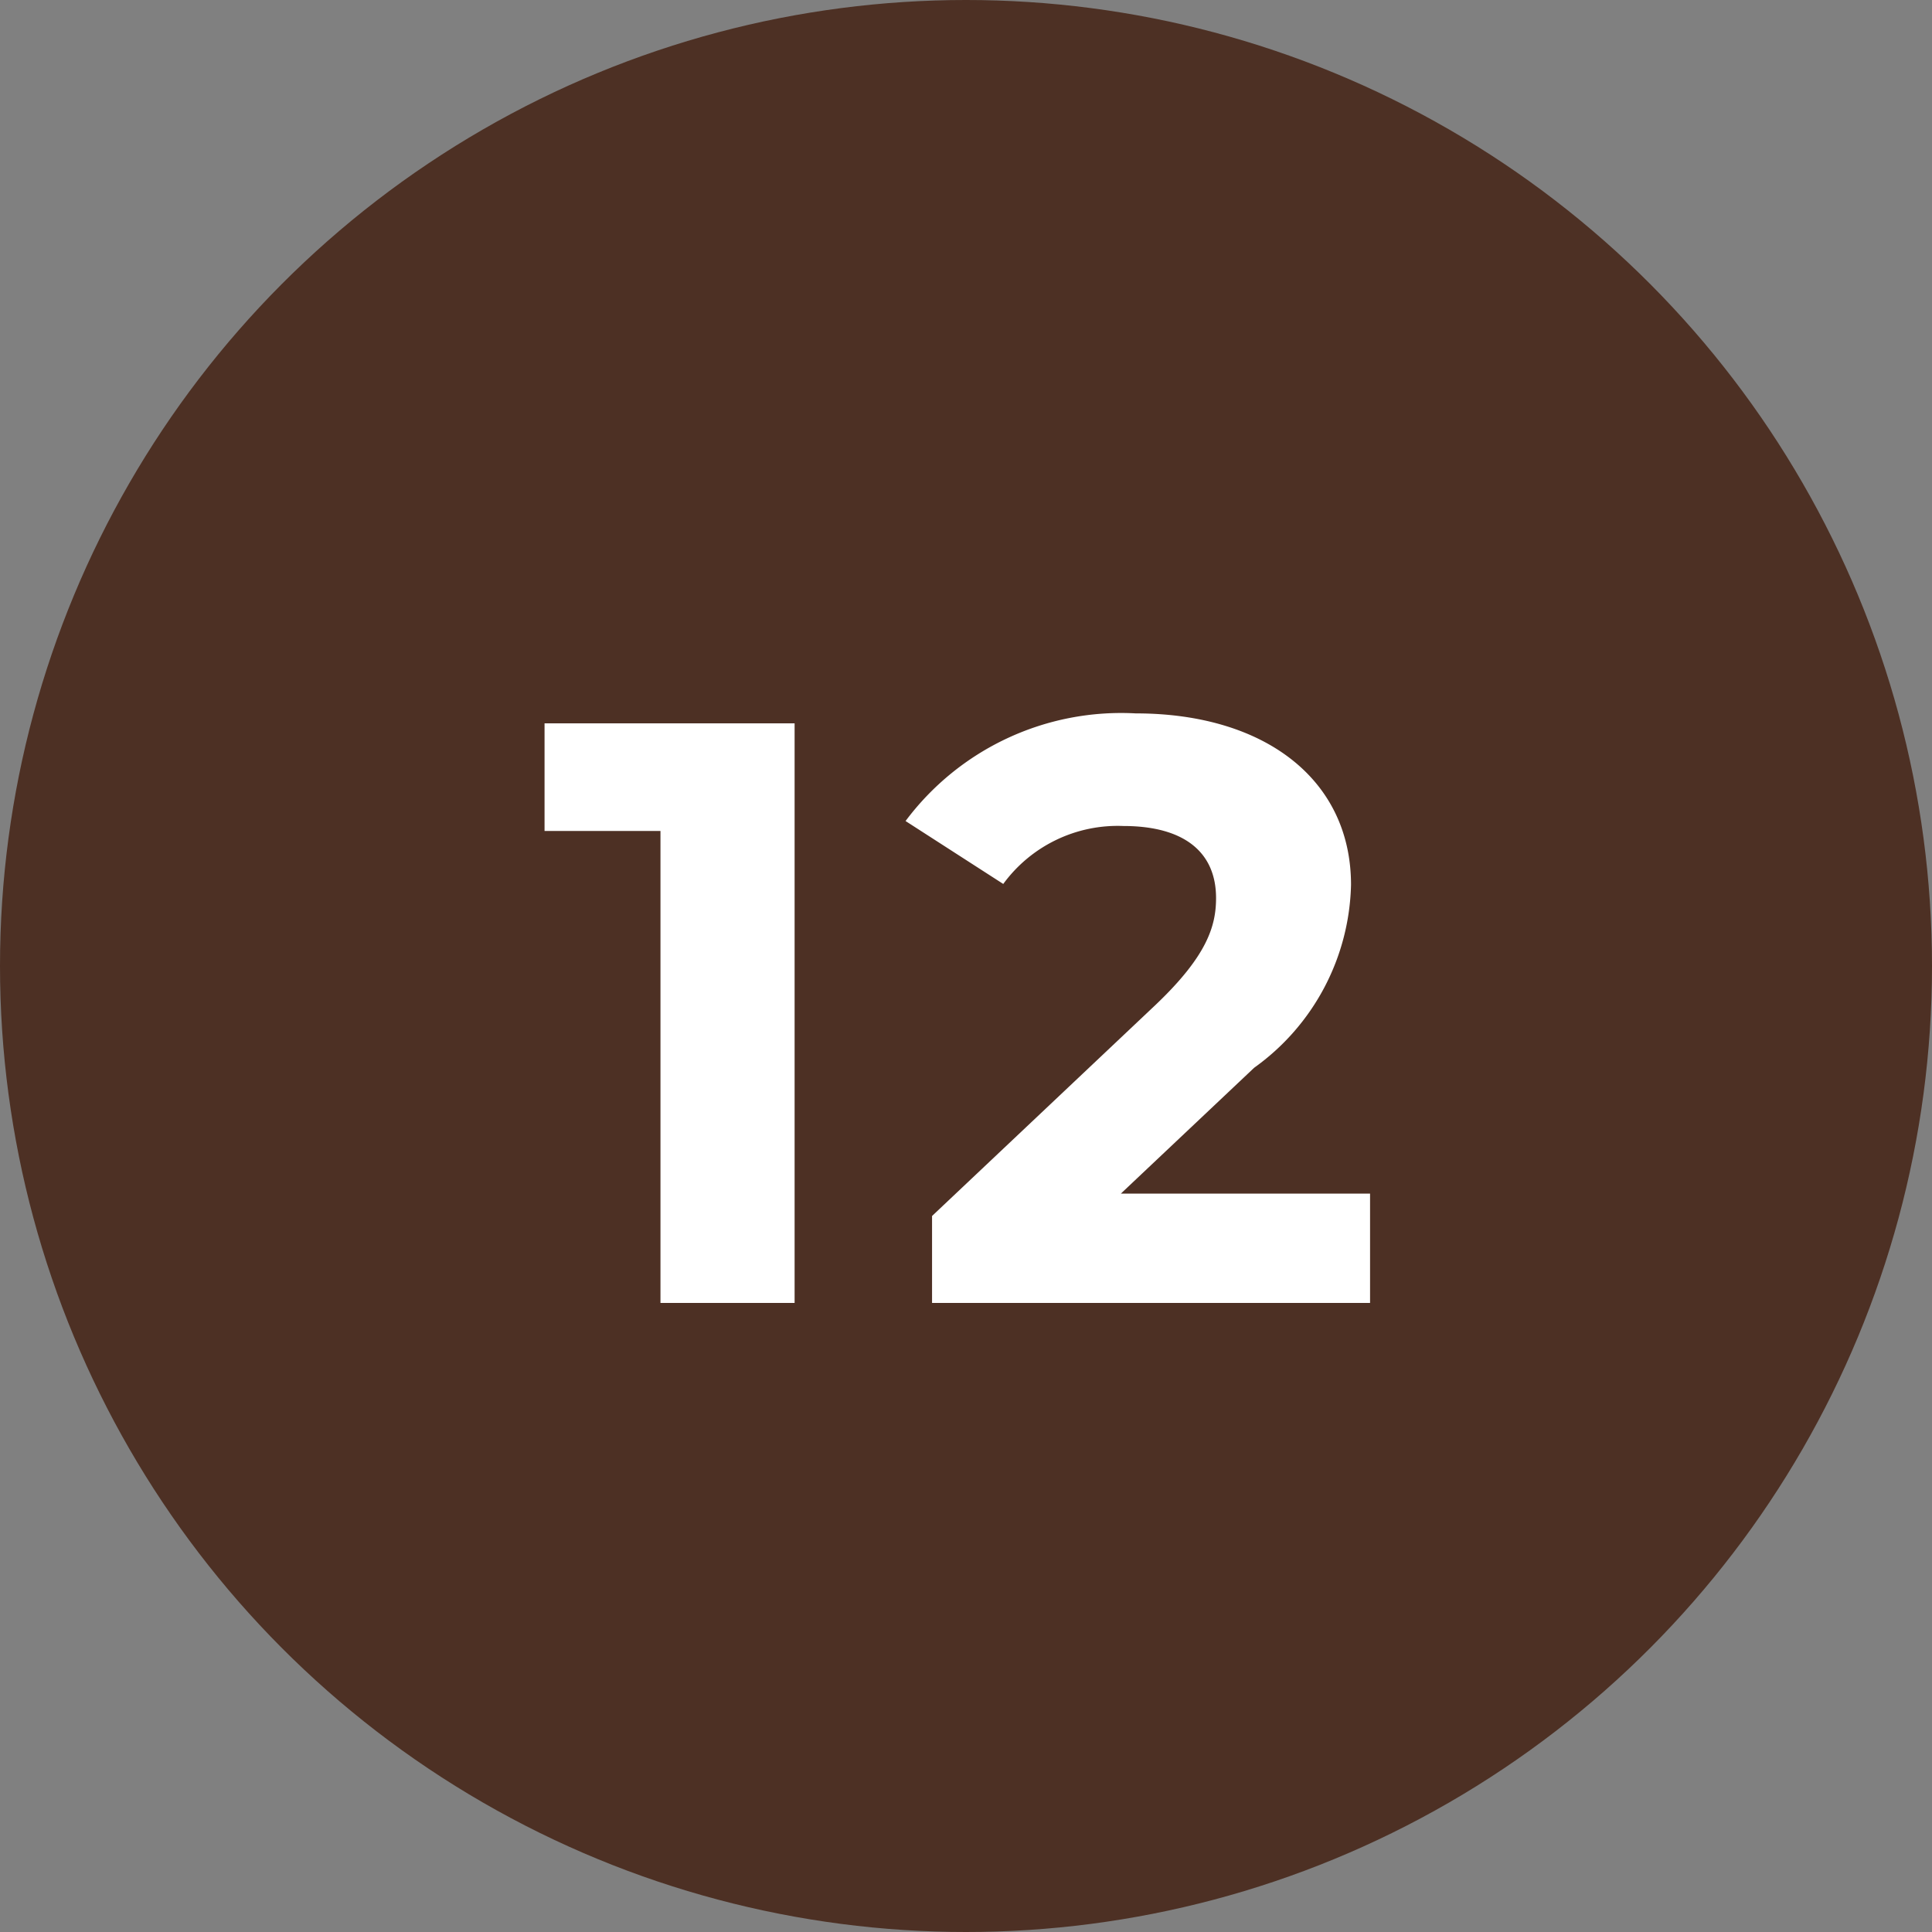<svg height="28" viewBox="0 0 28 28" width="28" xmlns="http://www.w3.org/2000/svg"><rect x="0" y="0" width="28" height="28" fill="#808080" stroke="none"/><circle cx="14" cy="14" fill="#4d3024" r="14"/><path d="m-6.108-8.4v1.56h1.68v6.84h1.944v-8.4zm8.352 6.816 1.932-1.824a3.352 3.352 0 0 0 1.404-2.652c0-1.524-1.248-2.484-3.12-2.484a3.9 3.9 0 0 0 -3.336 1.56l1.416.912a2.054 2.054 0 0 1 1.74-.84c.888 0 1.344.384 1.344 1.044 0 .408-.132.84-.876 1.548l-3.24 3.06v1.26h6.348v-1.584z" fill="#fff" transform="translate(14 18.883)"/></svg>